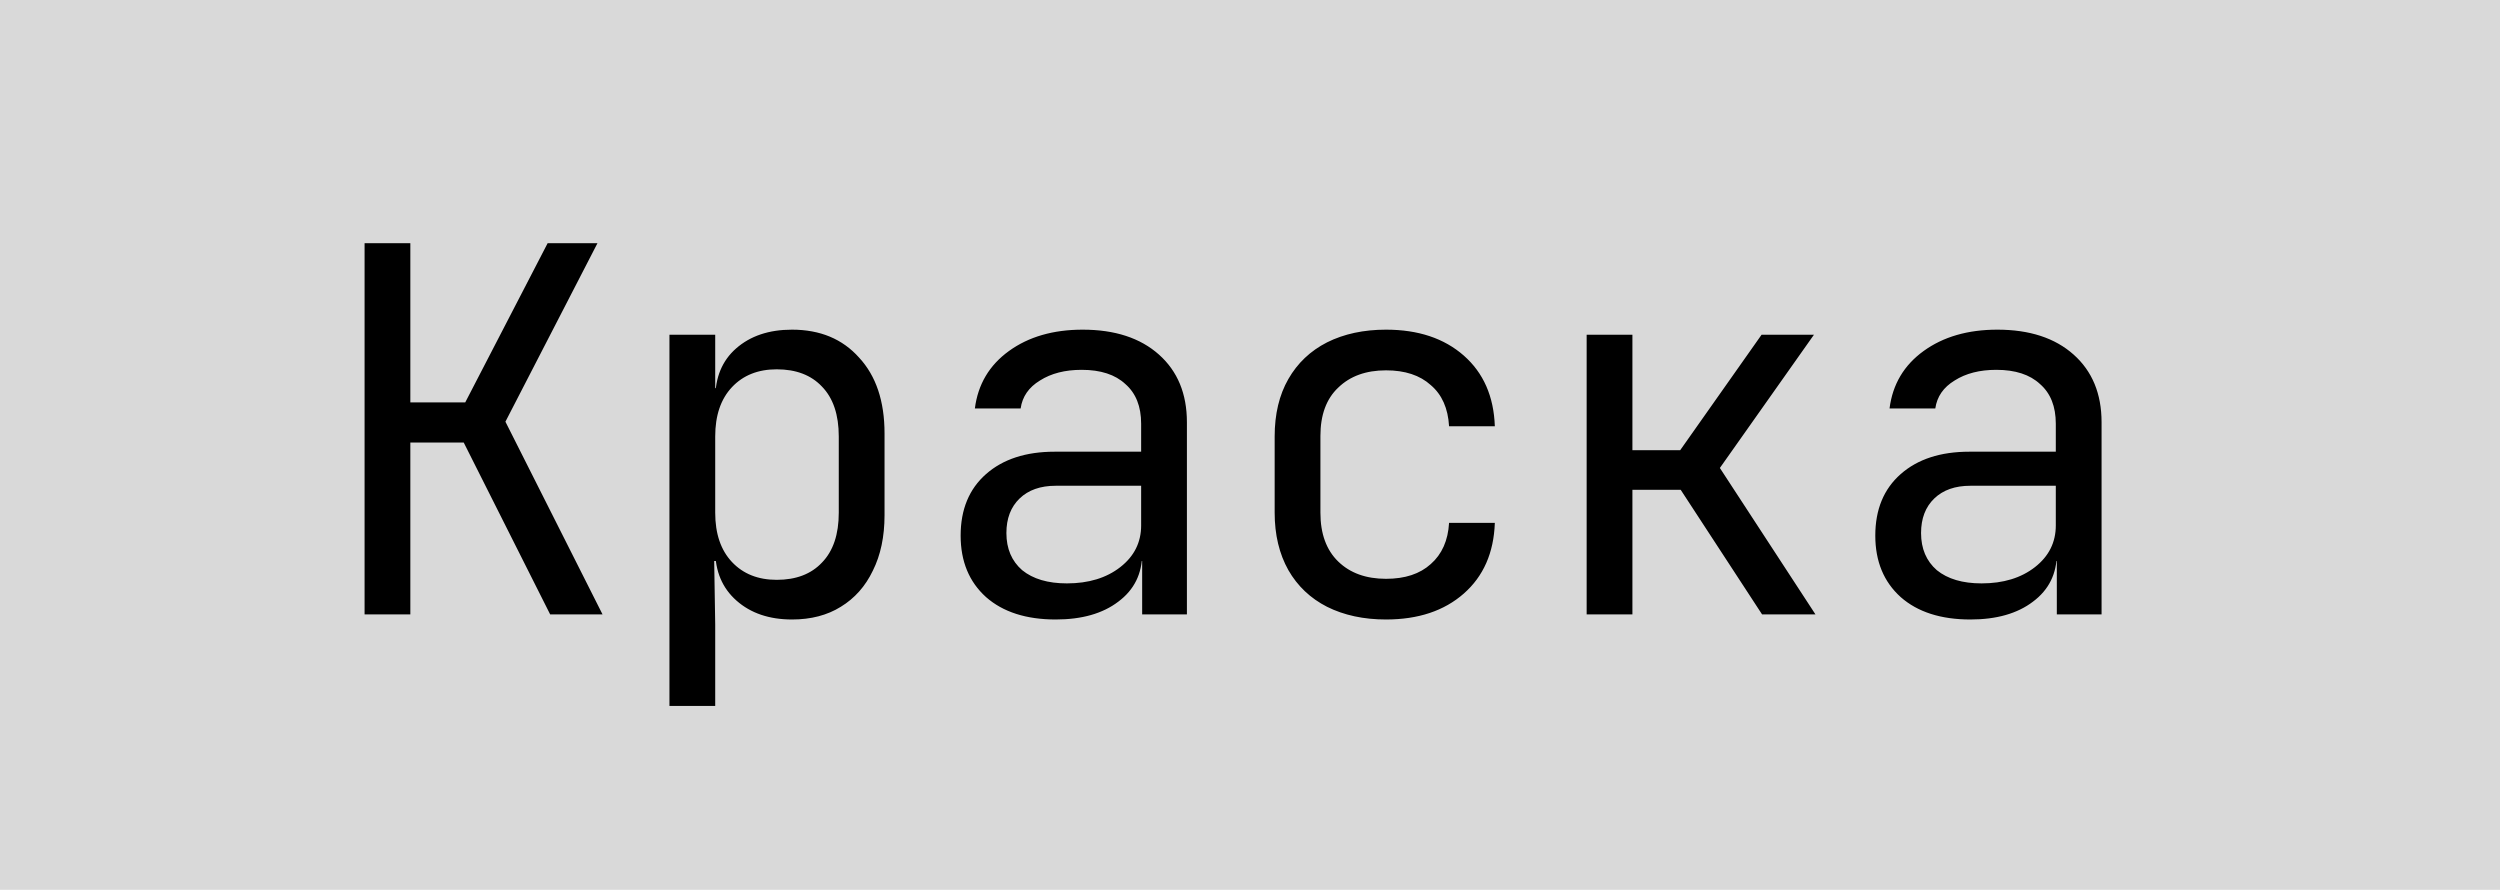 <?xml version="1.0" encoding="UTF-8"?> <svg xmlns="http://www.w3.org/2000/svg" width="59" height="21" viewBox="0 0 59 21" fill="none"><rect width="59" height="21" fill="#D9D9D9"></rect><path d="M8.604 14.5V5.74H9.684V9.496H10.98L12.924 5.74H14.1L11.928 9.952L14.22 14.5H12.984L10.944 10.444H9.684V14.5H8.604ZM15.799 16.66V7.9H16.879V9.16H17.095L16.879 9.412C16.879 8.908 17.043 8.512 17.371 8.224C17.707 7.928 18.147 7.78 18.691 7.78C19.355 7.78 19.883 8 20.275 8.44C20.675 8.872 20.875 9.468 20.875 10.228V12.16C20.875 12.664 20.783 13.1 20.599 13.468C20.423 13.836 20.171 14.12 19.843 14.32C19.523 14.52 19.139 14.62 18.691 14.62C18.155 14.62 17.719 14.472 17.383 14.176C17.047 13.88 16.879 13.484 16.879 12.988L17.095 13.24H16.855L16.879 14.74V16.66H15.799ZM18.331 13.684C18.787 13.684 19.143 13.548 19.399 13.276C19.663 13.004 19.795 12.612 19.795 12.1V10.3C19.795 9.788 19.663 9.396 19.399 9.124C19.143 8.852 18.787 8.716 18.331 8.716C17.891 8.716 17.539 8.856 17.275 9.136C17.011 9.416 16.879 9.804 16.879 10.3V12.1C16.879 12.596 17.011 12.984 17.275 13.264C17.539 13.544 17.891 13.684 18.331 13.684ZM24.915 14.62C24.219 14.62 23.671 14.444 23.271 14.092C22.871 13.732 22.671 13.248 22.671 12.64C22.671 12.024 22.871 11.54 23.271 11.188C23.671 10.836 24.211 10.66 24.891 10.66H26.931V10C26.931 9.592 26.807 9.28 26.559 9.064C26.319 8.84 25.975 8.728 25.527 8.728C25.135 8.728 24.807 8.812 24.543 8.98C24.279 9.14 24.127 9.36 24.087 9.64H23.007C23.079 9.072 23.347 8.62 23.811 8.284C24.275 7.948 24.855 7.78 25.551 7.78C26.311 7.78 26.911 7.976 27.351 8.368C27.791 8.76 28.011 9.292 28.011 9.964V14.5H26.955V13.24H26.775L26.955 13.06C26.955 13.54 26.767 13.92 26.391 14.2C26.023 14.48 25.531 14.62 24.915 14.62ZM25.179 13.768C25.691 13.768 26.111 13.64 26.439 13.384C26.767 13.128 26.931 12.8 26.931 12.4V11.464H24.915C24.555 11.464 24.271 11.564 24.063 11.764C23.855 11.964 23.751 12.236 23.751 12.58C23.751 12.948 23.875 13.24 24.123 13.456C24.379 13.664 24.731 13.768 25.179 13.768ZM32.71 14.62C32.182 14.62 31.718 14.52 31.318 14.32C30.926 14.12 30.622 13.832 30.406 13.456C30.19 13.072 30.082 12.62 30.082 12.1V10.3C30.082 9.772 30.19 9.32 30.406 8.944C30.622 8.568 30.926 8.28 31.318 8.08C31.718 7.88 32.182 7.78 32.71 7.78C33.47 7.78 34.082 7.984 34.546 8.392C35.01 8.8 35.254 9.356 35.278 10.06H34.198C34.174 9.636 34.03 9.312 33.766 9.088C33.51 8.856 33.158 8.74 32.71 8.74C32.238 8.74 31.862 8.876 31.582 9.148C31.302 9.412 31.162 9.792 31.162 10.288V12.1C31.162 12.596 31.302 12.98 31.582 13.252C31.862 13.524 32.238 13.66 32.71 13.66C33.158 13.66 33.51 13.544 33.766 13.312C34.03 13.08 34.174 12.756 34.198 12.34H35.278C35.254 13.044 35.01 13.6 34.546 14.008C34.082 14.416 33.47 14.62 32.71 14.62ZM37.445 14.5V7.9H38.525V10.624H39.653L41.573 7.9H42.809L40.589 11.044L42.845 14.5H41.585L39.665 11.56H38.525V14.5H37.445ZM46.501 14.62C45.805 14.62 45.257 14.444 44.857 14.092C44.457 13.732 44.257 13.248 44.257 12.64C44.257 12.024 44.457 11.54 44.857 11.188C45.257 10.836 45.797 10.66 46.477 10.66H48.517V10C48.517 9.592 48.393 9.28 48.145 9.064C47.905 8.84 47.561 8.728 47.113 8.728C46.721 8.728 46.393 8.812 46.129 8.98C45.865 9.14 45.713 9.36 45.673 9.64H44.593C44.665 9.072 44.933 8.62 45.397 8.284C45.861 7.948 46.441 7.78 47.137 7.78C47.897 7.78 48.497 7.976 48.937 8.368C49.377 8.76 49.597 9.292 49.597 9.964V14.5H48.541V13.24H48.361L48.541 13.06C48.541 13.54 48.353 13.92 47.977 14.2C47.609 14.48 47.117 14.62 46.501 14.62ZM46.765 13.768C47.277 13.768 47.697 13.64 48.025 13.384C48.353 13.128 48.517 12.8 48.517 12.4V11.464H46.501C46.141 11.464 45.857 11.564 45.649 11.764C45.441 11.964 45.337 12.236 45.337 12.58C45.337 12.948 45.461 13.24 45.709 13.456C45.965 13.664 46.317 13.768 46.765 13.768Z" fill="black"></path></svg> 